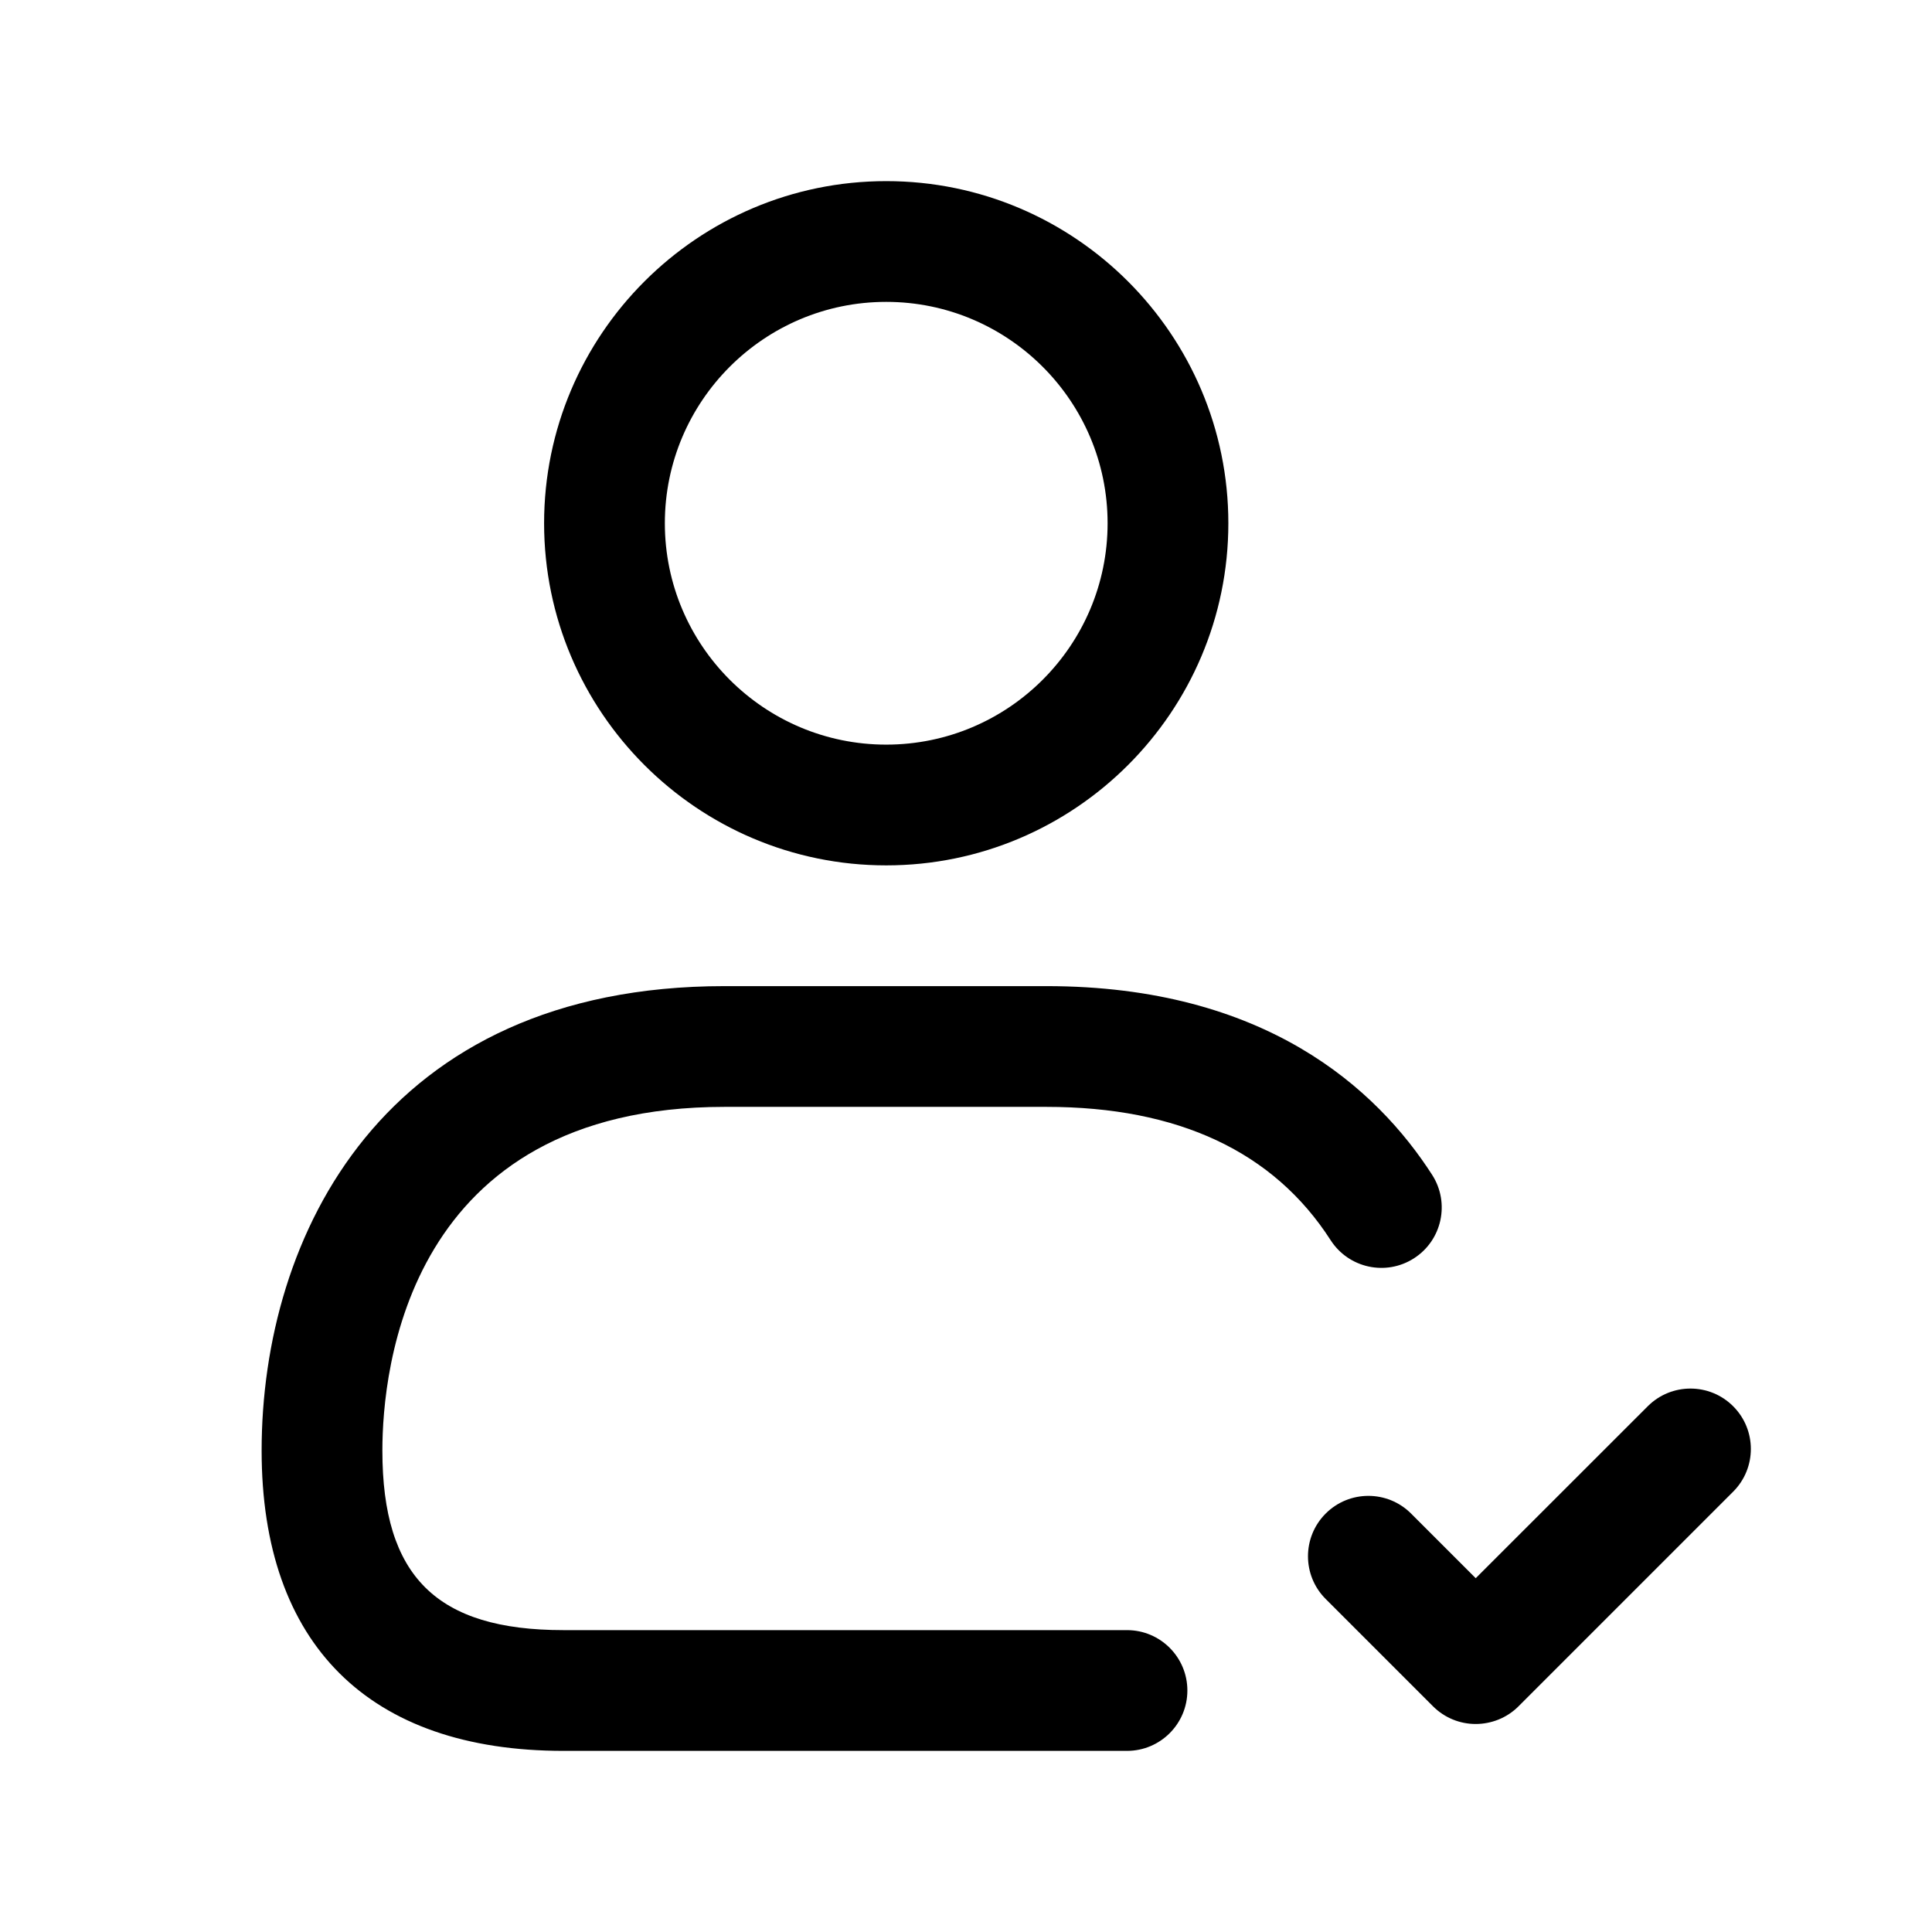 <svg width="24" height="24" viewBox="0 0 24 24" fill="none" xmlns="http://www.w3.org/2000/svg">
<path d="M11.009 10.75C8.665 10.75 6.759 8.843 6.759 6.5C6.759 4.157 8.665 2.25 11.009 2.25C13.353 2.25 15.259 4.157 15.259 6.5C15.259 8.843 13.353 10.75 11.009 10.75ZM11.009 3.75C9.492 3.75 8.259 4.983 8.259 6.5C8.259 8.017 9.492 9.25 11.009 9.25C12.526 9.25 13.759 8.017 13.759 6.5C13.759 4.983 12.525 3.75 11.009 3.75ZM14.75 21C14.75 20.586 14.414 20.25 14 20.25H7C5.423 20.25 4.75 19.583 4.75 18.02C4.75 17.019 5.057 13.75 9 13.75H13C14.636 13.75 15.823 14.307 16.529 15.405C16.753 15.754 17.217 15.855 17.565 15.631C17.914 15.407 18.014 14.943 17.791 14.595C17.103 13.525 15.715 12.25 13 12.25H9C4.756 12.25 3.25 15.358 3.25 18.02C3.25 20.425 4.582 21.75 7 21.75H14C14.414 21.75 14.75 21.414 14.75 21ZM18.863 21.197L21.53 18.53C21.823 18.237 21.823 17.762 21.53 17.469C21.237 17.176 20.762 17.176 20.469 17.469L18.332 19.605L17.529 18.802C17.236 18.509 16.761 18.509 16.468 18.802C16.175 19.095 16.175 19.57 16.468 19.863L17.801 21.196C17.947 21.342 18.139 21.416 18.331 21.416C18.523 21.416 18.717 21.343 18.863 21.197Z" fill="black"/>
</svg>
